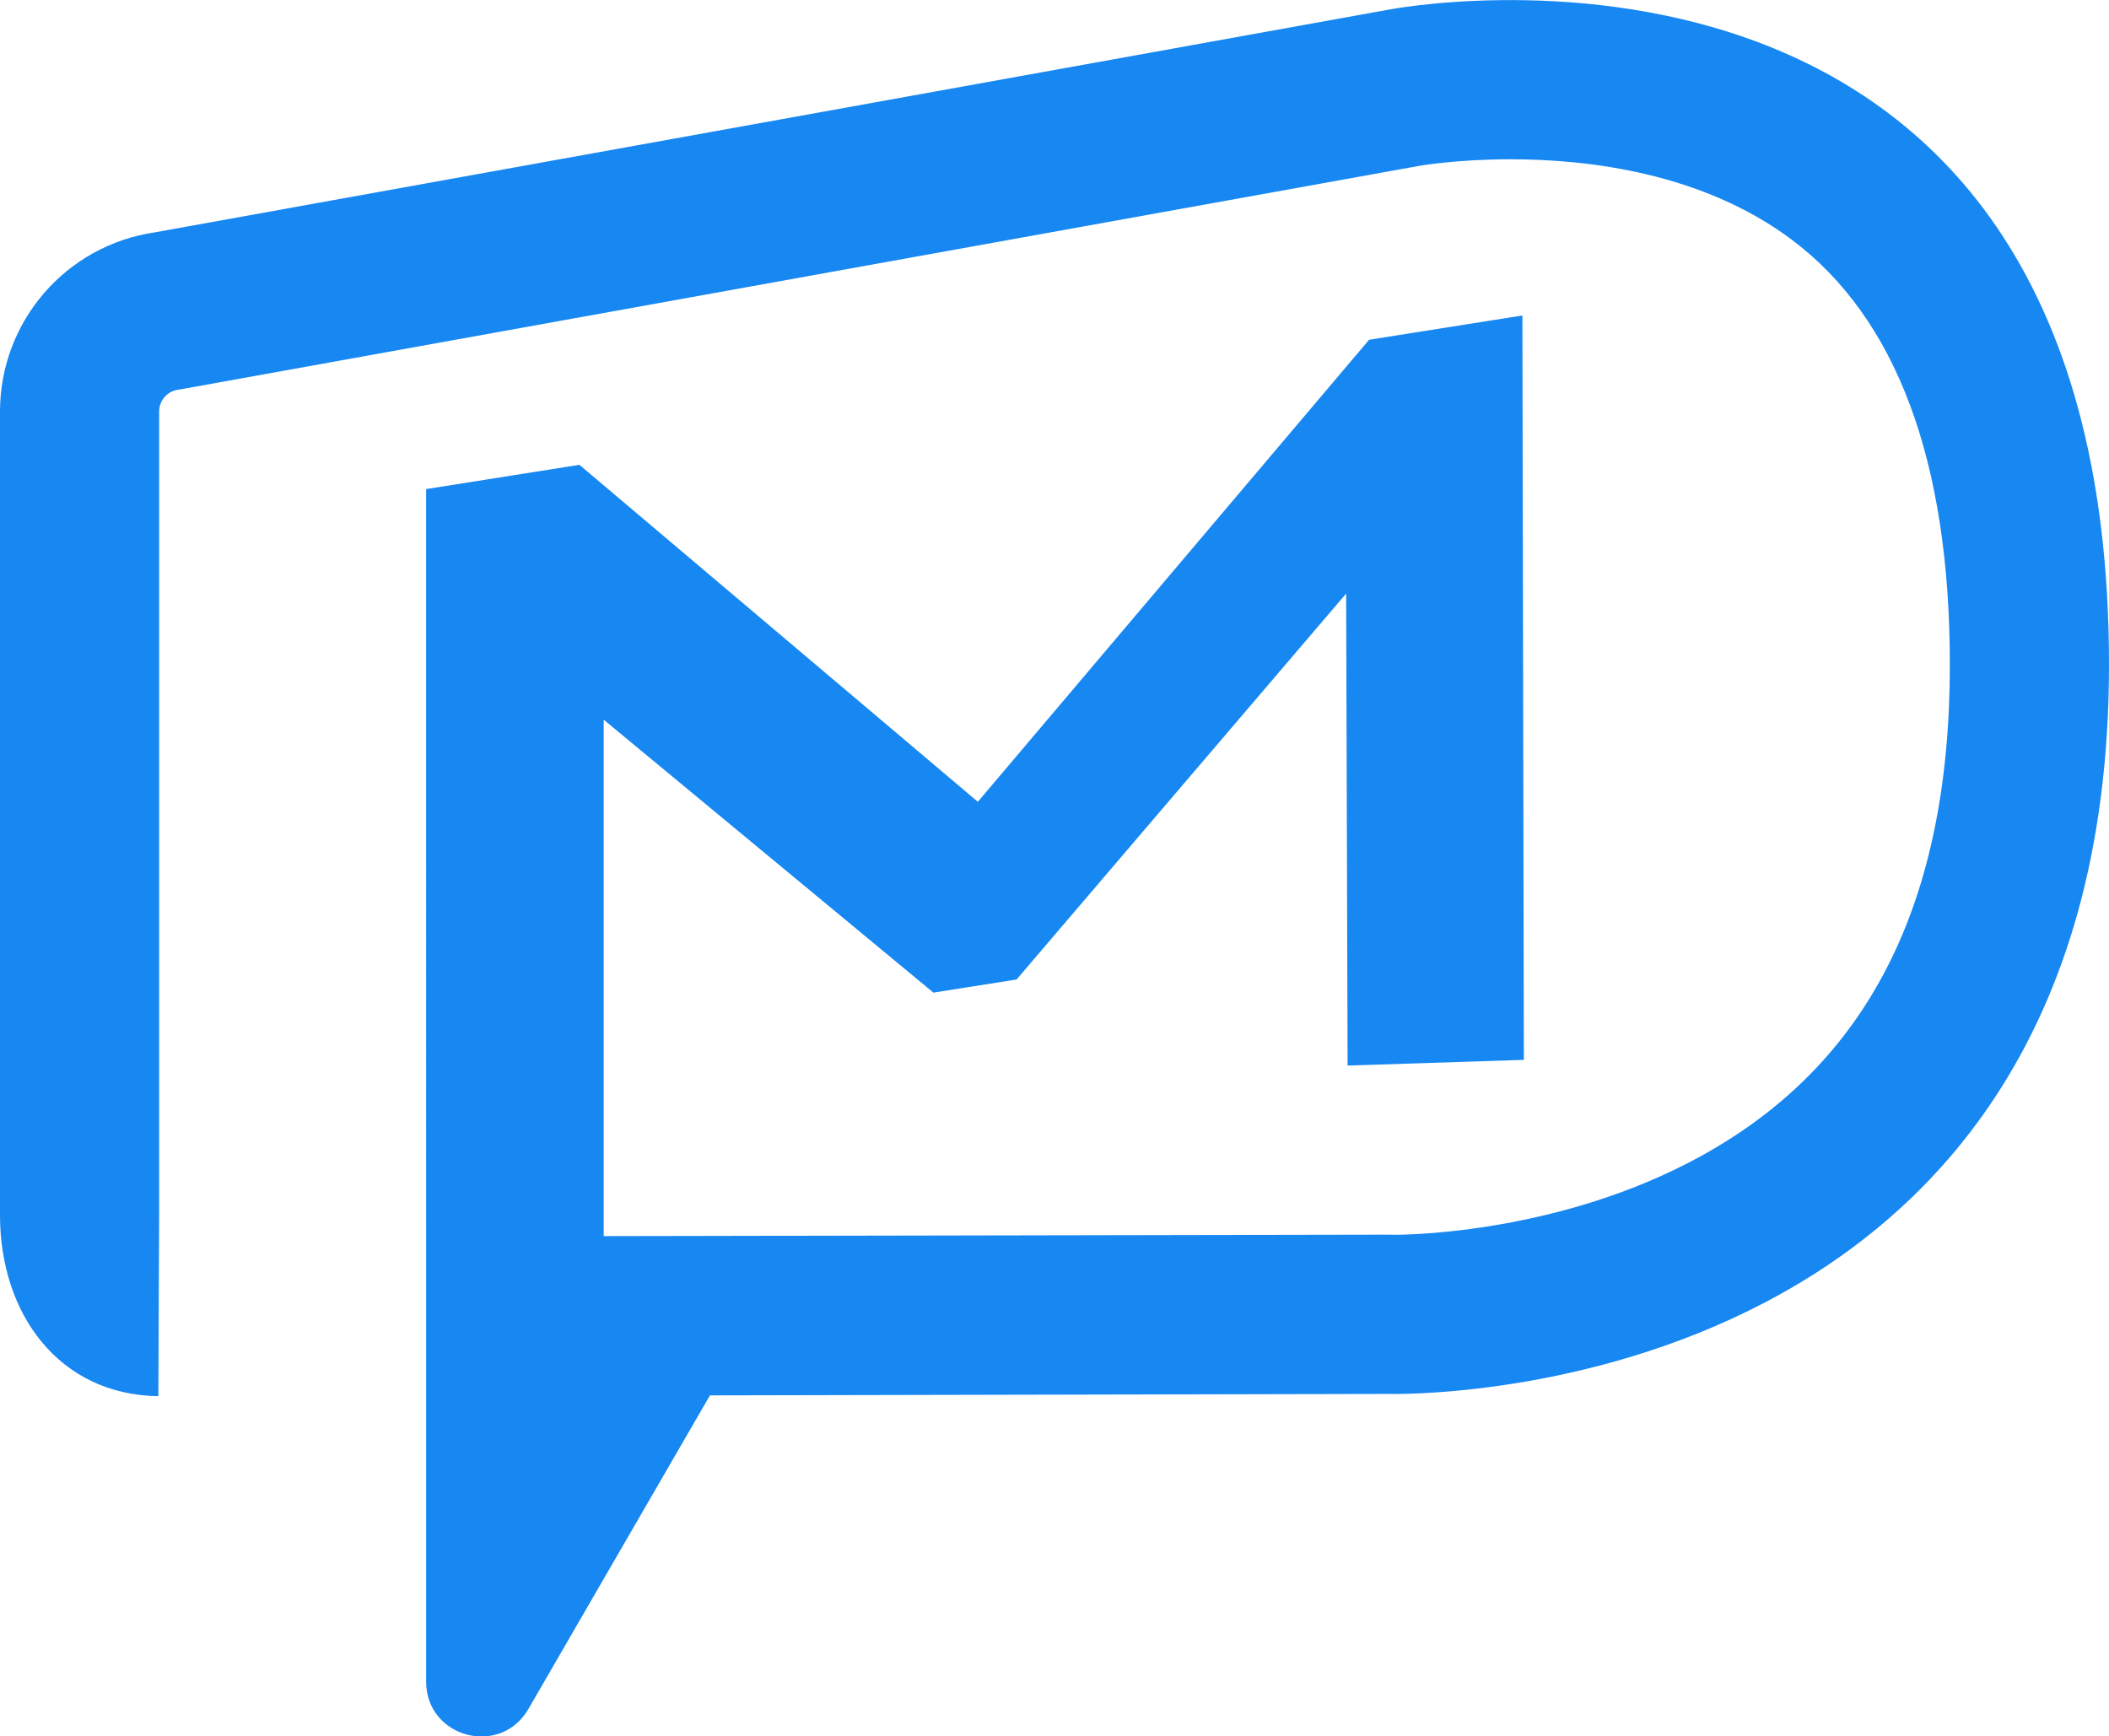 <?xml version="1.0" encoding="utf-8"?>
<!-- Generator: Adobe Illustrator 25.4.8, SVG Export Plug-In . SVG Version: 6.00 Build 0)  -->
<svg version="1.1" id="Layer_1" xmlns="http://www.w3.org/2000/svg" xmlns:xlink="http://www.w3.org/1999/xlink" x="0px" y="0px"
	 viewBox="0 0 159.02 130.93" style="enable-background:new 0 0 159.02 130.93;" xml:space="preserve">
<style type="text/css">
	.st0{fill:#1787F2;}
</style>
<path class="st0" d="M11.94,105.28C4.47,105.18,0,99.1,0,91.63v-60.6c0-6.78,4.97-12.53,11.68-13.51l93.01-16.79
	c0,0,54.33-10.61,54.33,49.39c0,56.58-54.33,54.99-54.33,54.99l-51.16,0.11l-13.69,23.65c-2.12,3.66-7.71,2.16-7.71-2.07v-21.55v-12
	V36.88l11.56-1.83l30.04,25.41l29.5-34.84l11.56-1.83l0.11,56.13l-13.29,0.43l-0.11-35.59l-24.85,29.1l-6.27,0.99L45.52,54.27v38.94
	l59.28-0.11l0.33,0.01c1.26,0,12.63-0.17,23.1-5.92c12.64-6.95,18.79-19.08,18.79-37.07c0-15.35-4.02-26.14-11.94-32.06
	c-6.69-5-15.22-6.05-21.2-6.05c-4.08,0-6.89,0.5-6.89,0.5c0,0,0,0,0,0L13.61,29.36l-0.2,0.03C12.6,29.51,12,30.21,12,31.03v60.6
	L11.94,105.28z"/>
</svg>
